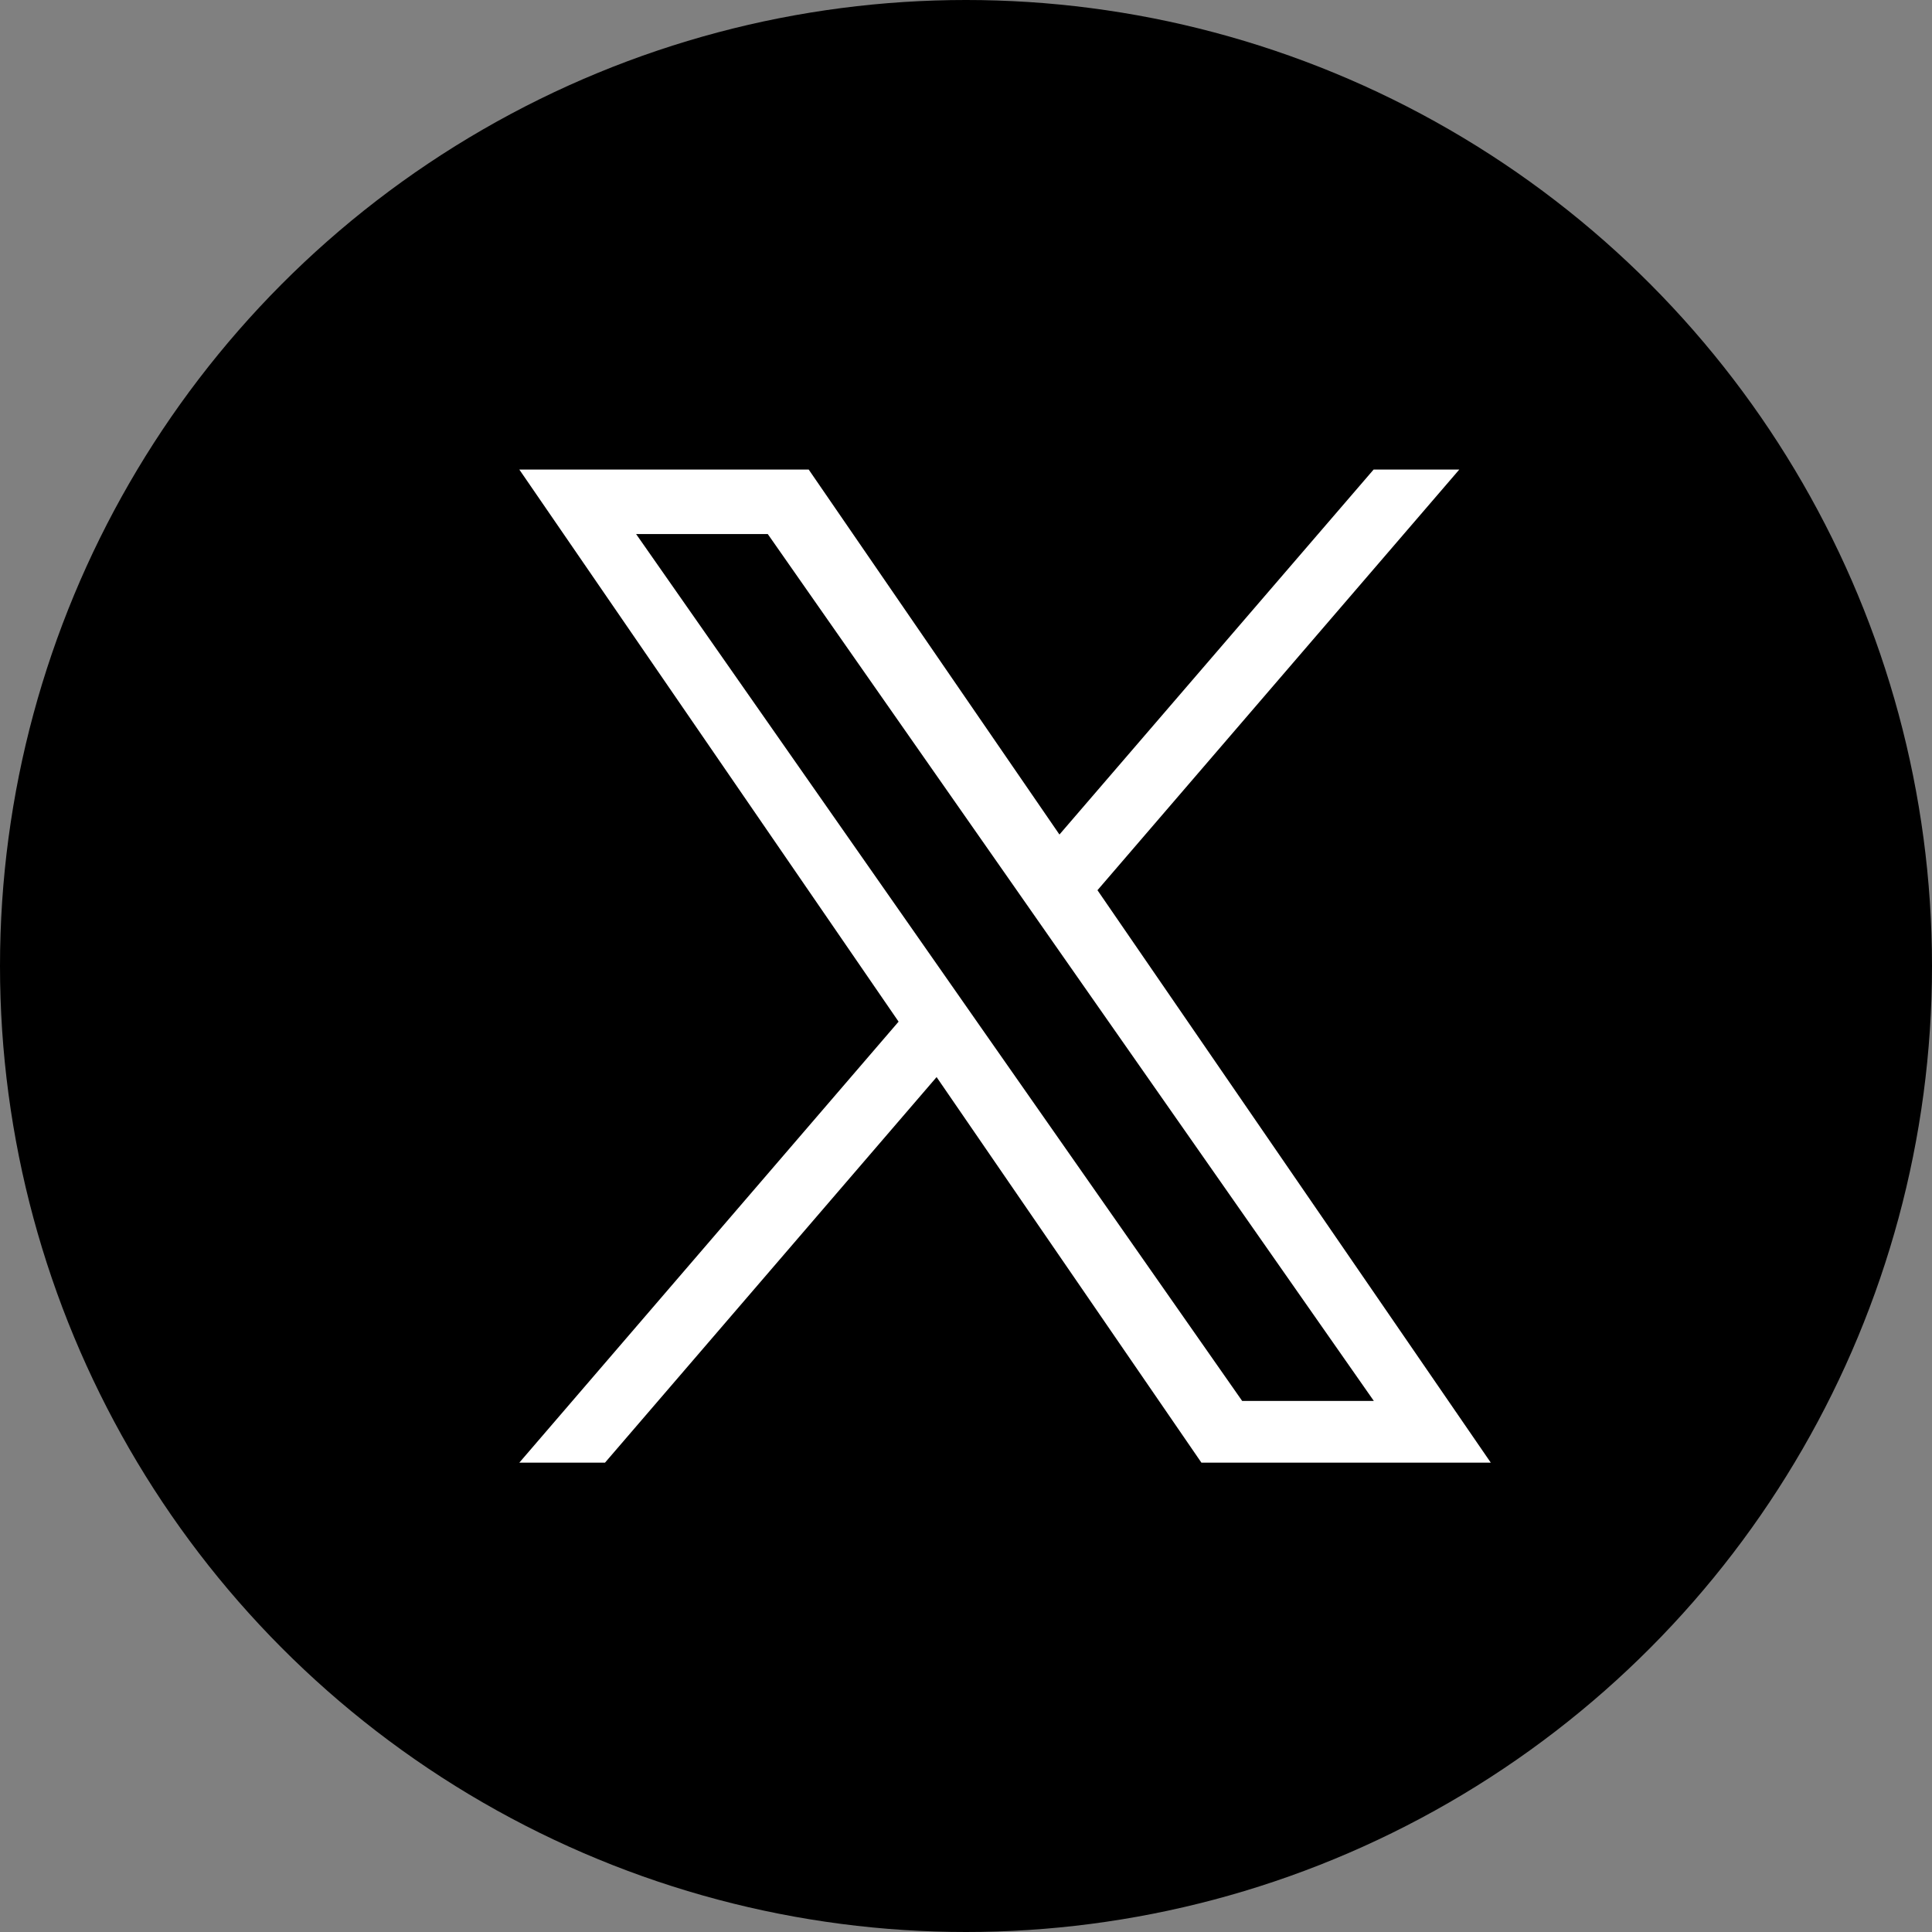 <?xml version="1.0" encoding="UTF-8"?><svg id="_レイヤー_1" xmlns="http://www.w3.org/2000/svg" viewBox="0 0 92 92"><rect x="0" y="0" width="92" height="92" fill="#808080" stroke="none"/><defs><style>.cls-1{fill:#fff;}</style></defs><circle cx="46" cy="46" r="46"/><path class="cls-1" d="M52.27,42.38l17.22-20.02h-4.08l-14.96,17.38-11.94-17.38h-13.78l18.06,26.29-18.06,21h4.08l15.79-18.36,12.61,18.36h13.78l-18.73-27.26h0ZM46.68,48.88l-1.83-2.62-14.56-20.83h6.27l11.75,16.81,1.83,2.62,15.28,21.85h-6.27l-12.47-17.83h0Z"/></svg>